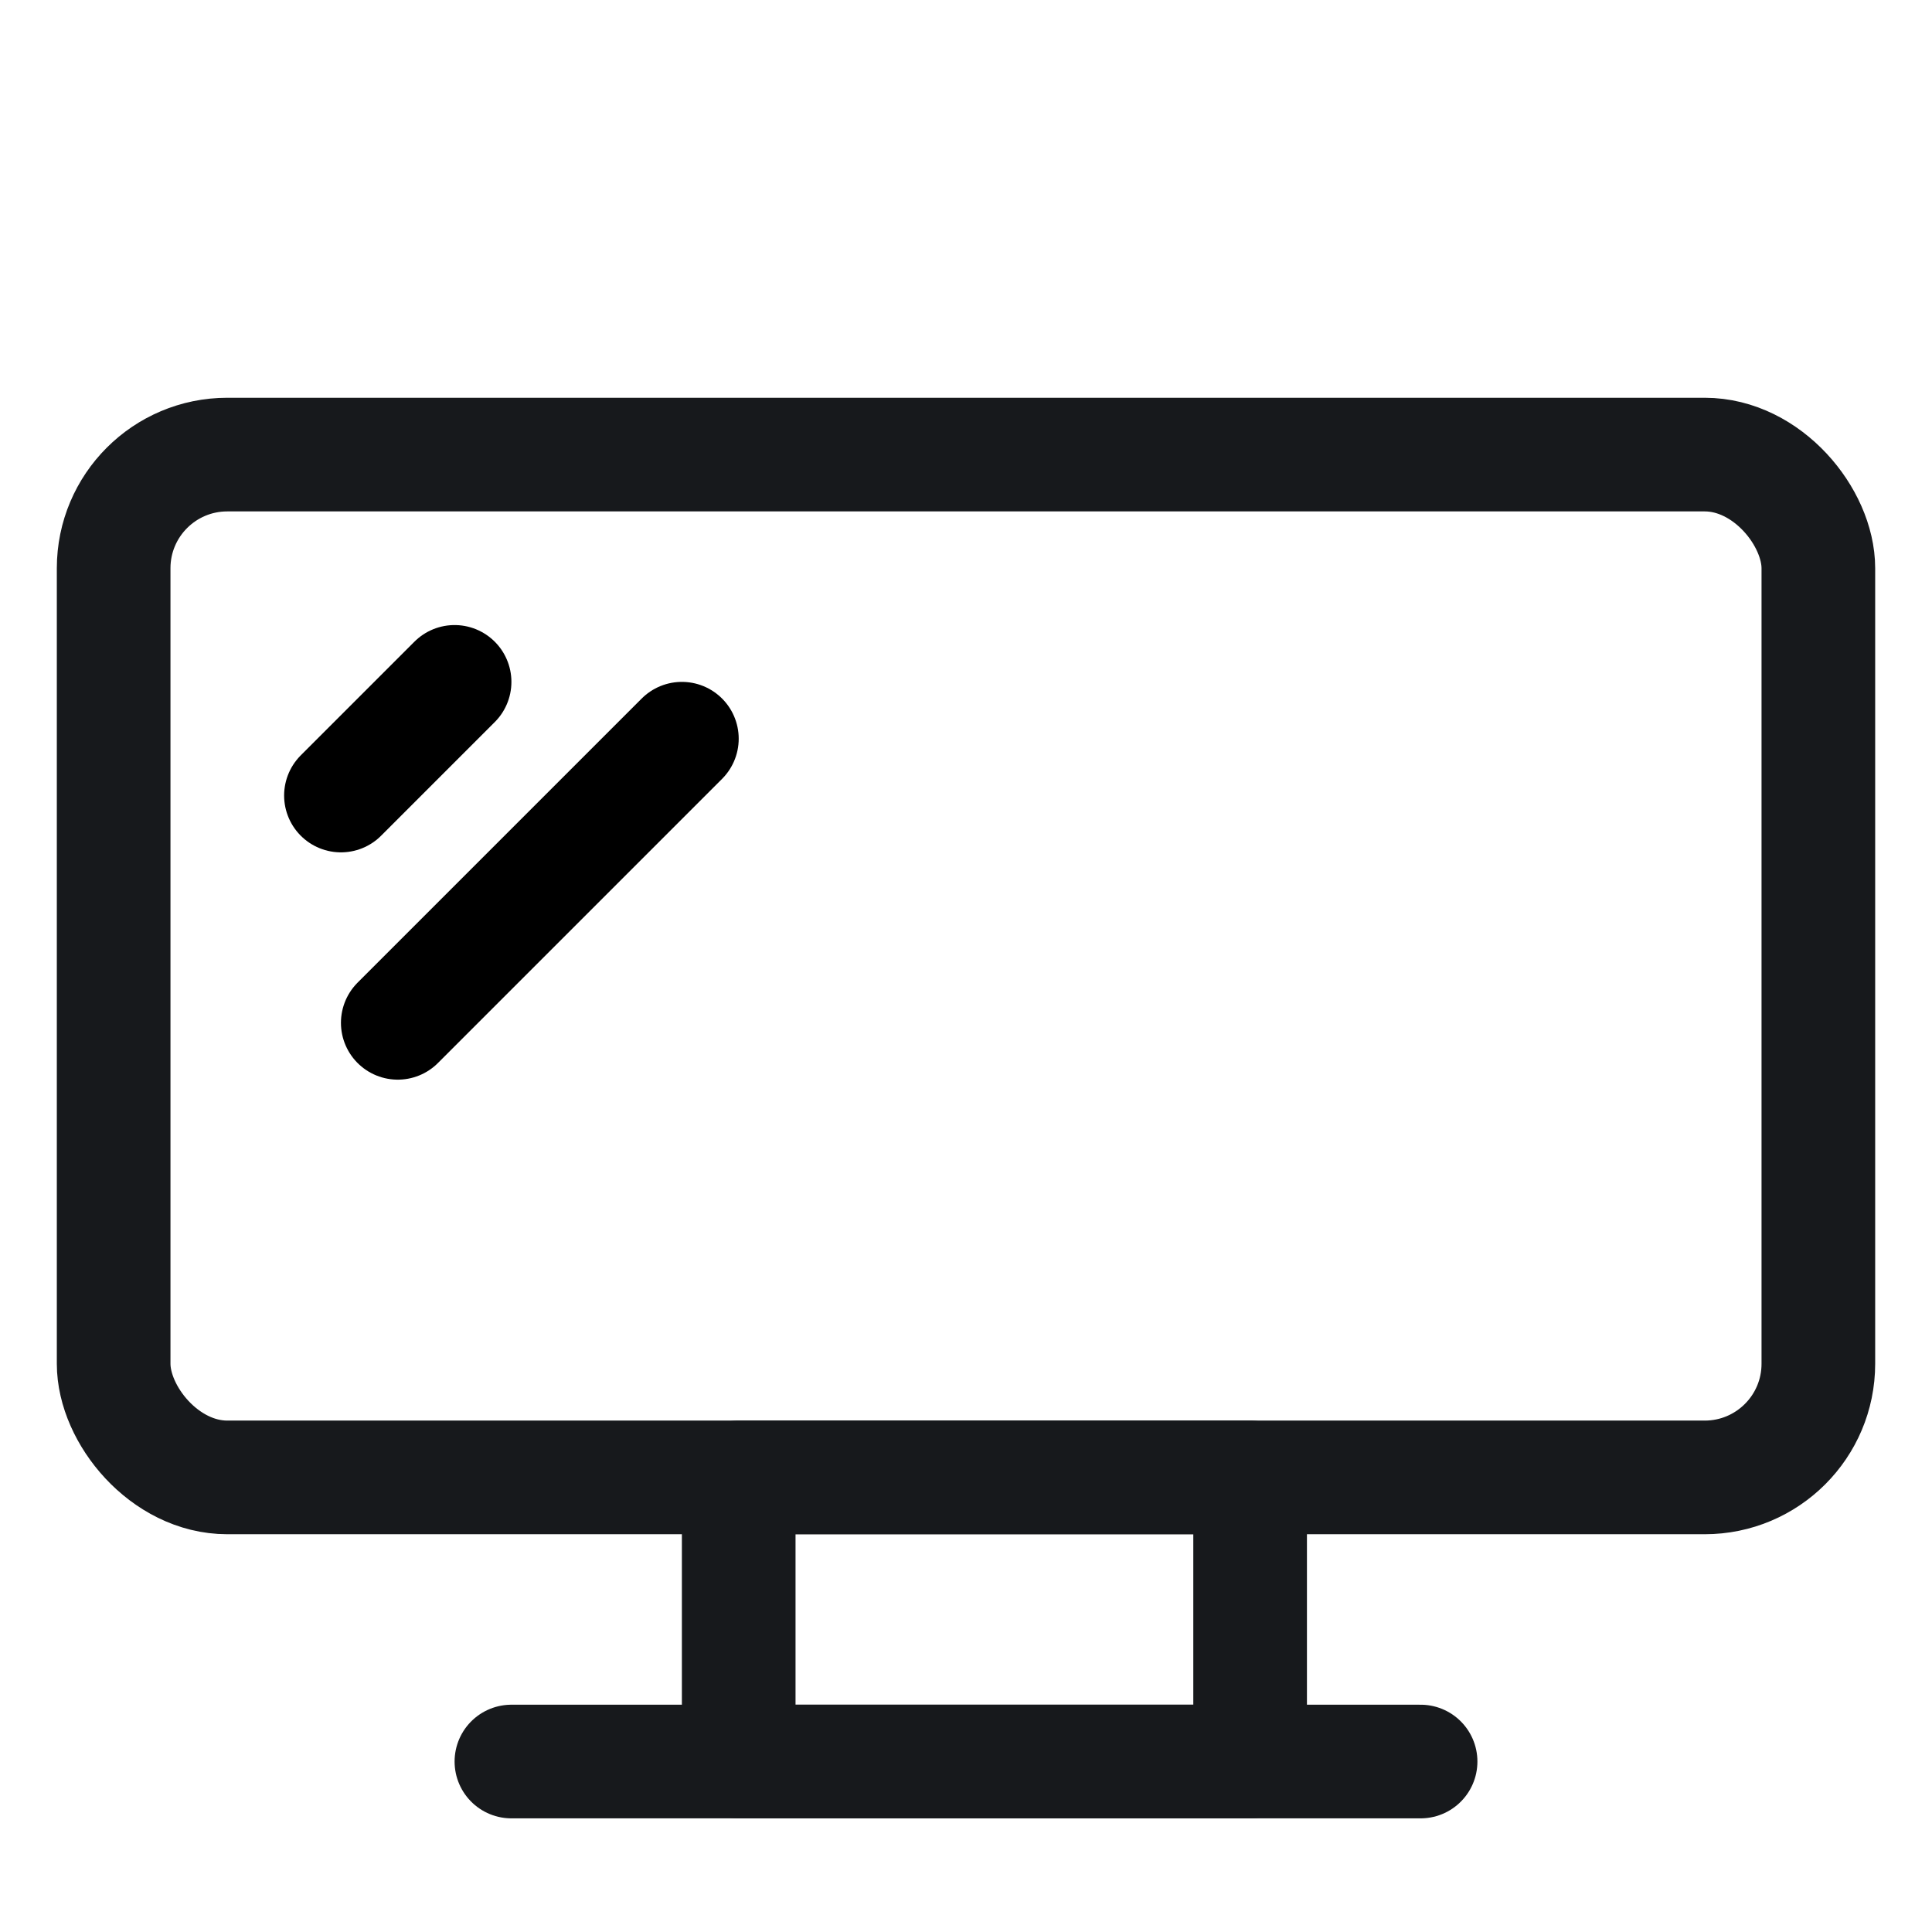 <svg width="34" height="34" viewBox="0 0 34 34" fill="none" xmlns="http://www.w3.org/2000/svg">
<rect x="2" y="8" width="30" height="18" rx="2" stroke="#17191C" stroke-width="2" stroke-linecap="round" stroke-linejoin="round"/>
<path d="M12 13L7 18" stroke="black" stroke-width="2" stroke-linecap="round"/>
<path d="M8 12L6 14" stroke="black" stroke-width="2" stroke-linecap="round"/>
<line x1="9" y1="31" x2="25" y2="31" stroke="#17191C" stroke-width="2" stroke-linecap="round" stroke-linejoin="round"/>
<path d="M22 26H13V31H22V26Z" stroke="#17191C" stroke-width="2" stroke-linecap="round" stroke-linejoin="round"/>
</svg>
